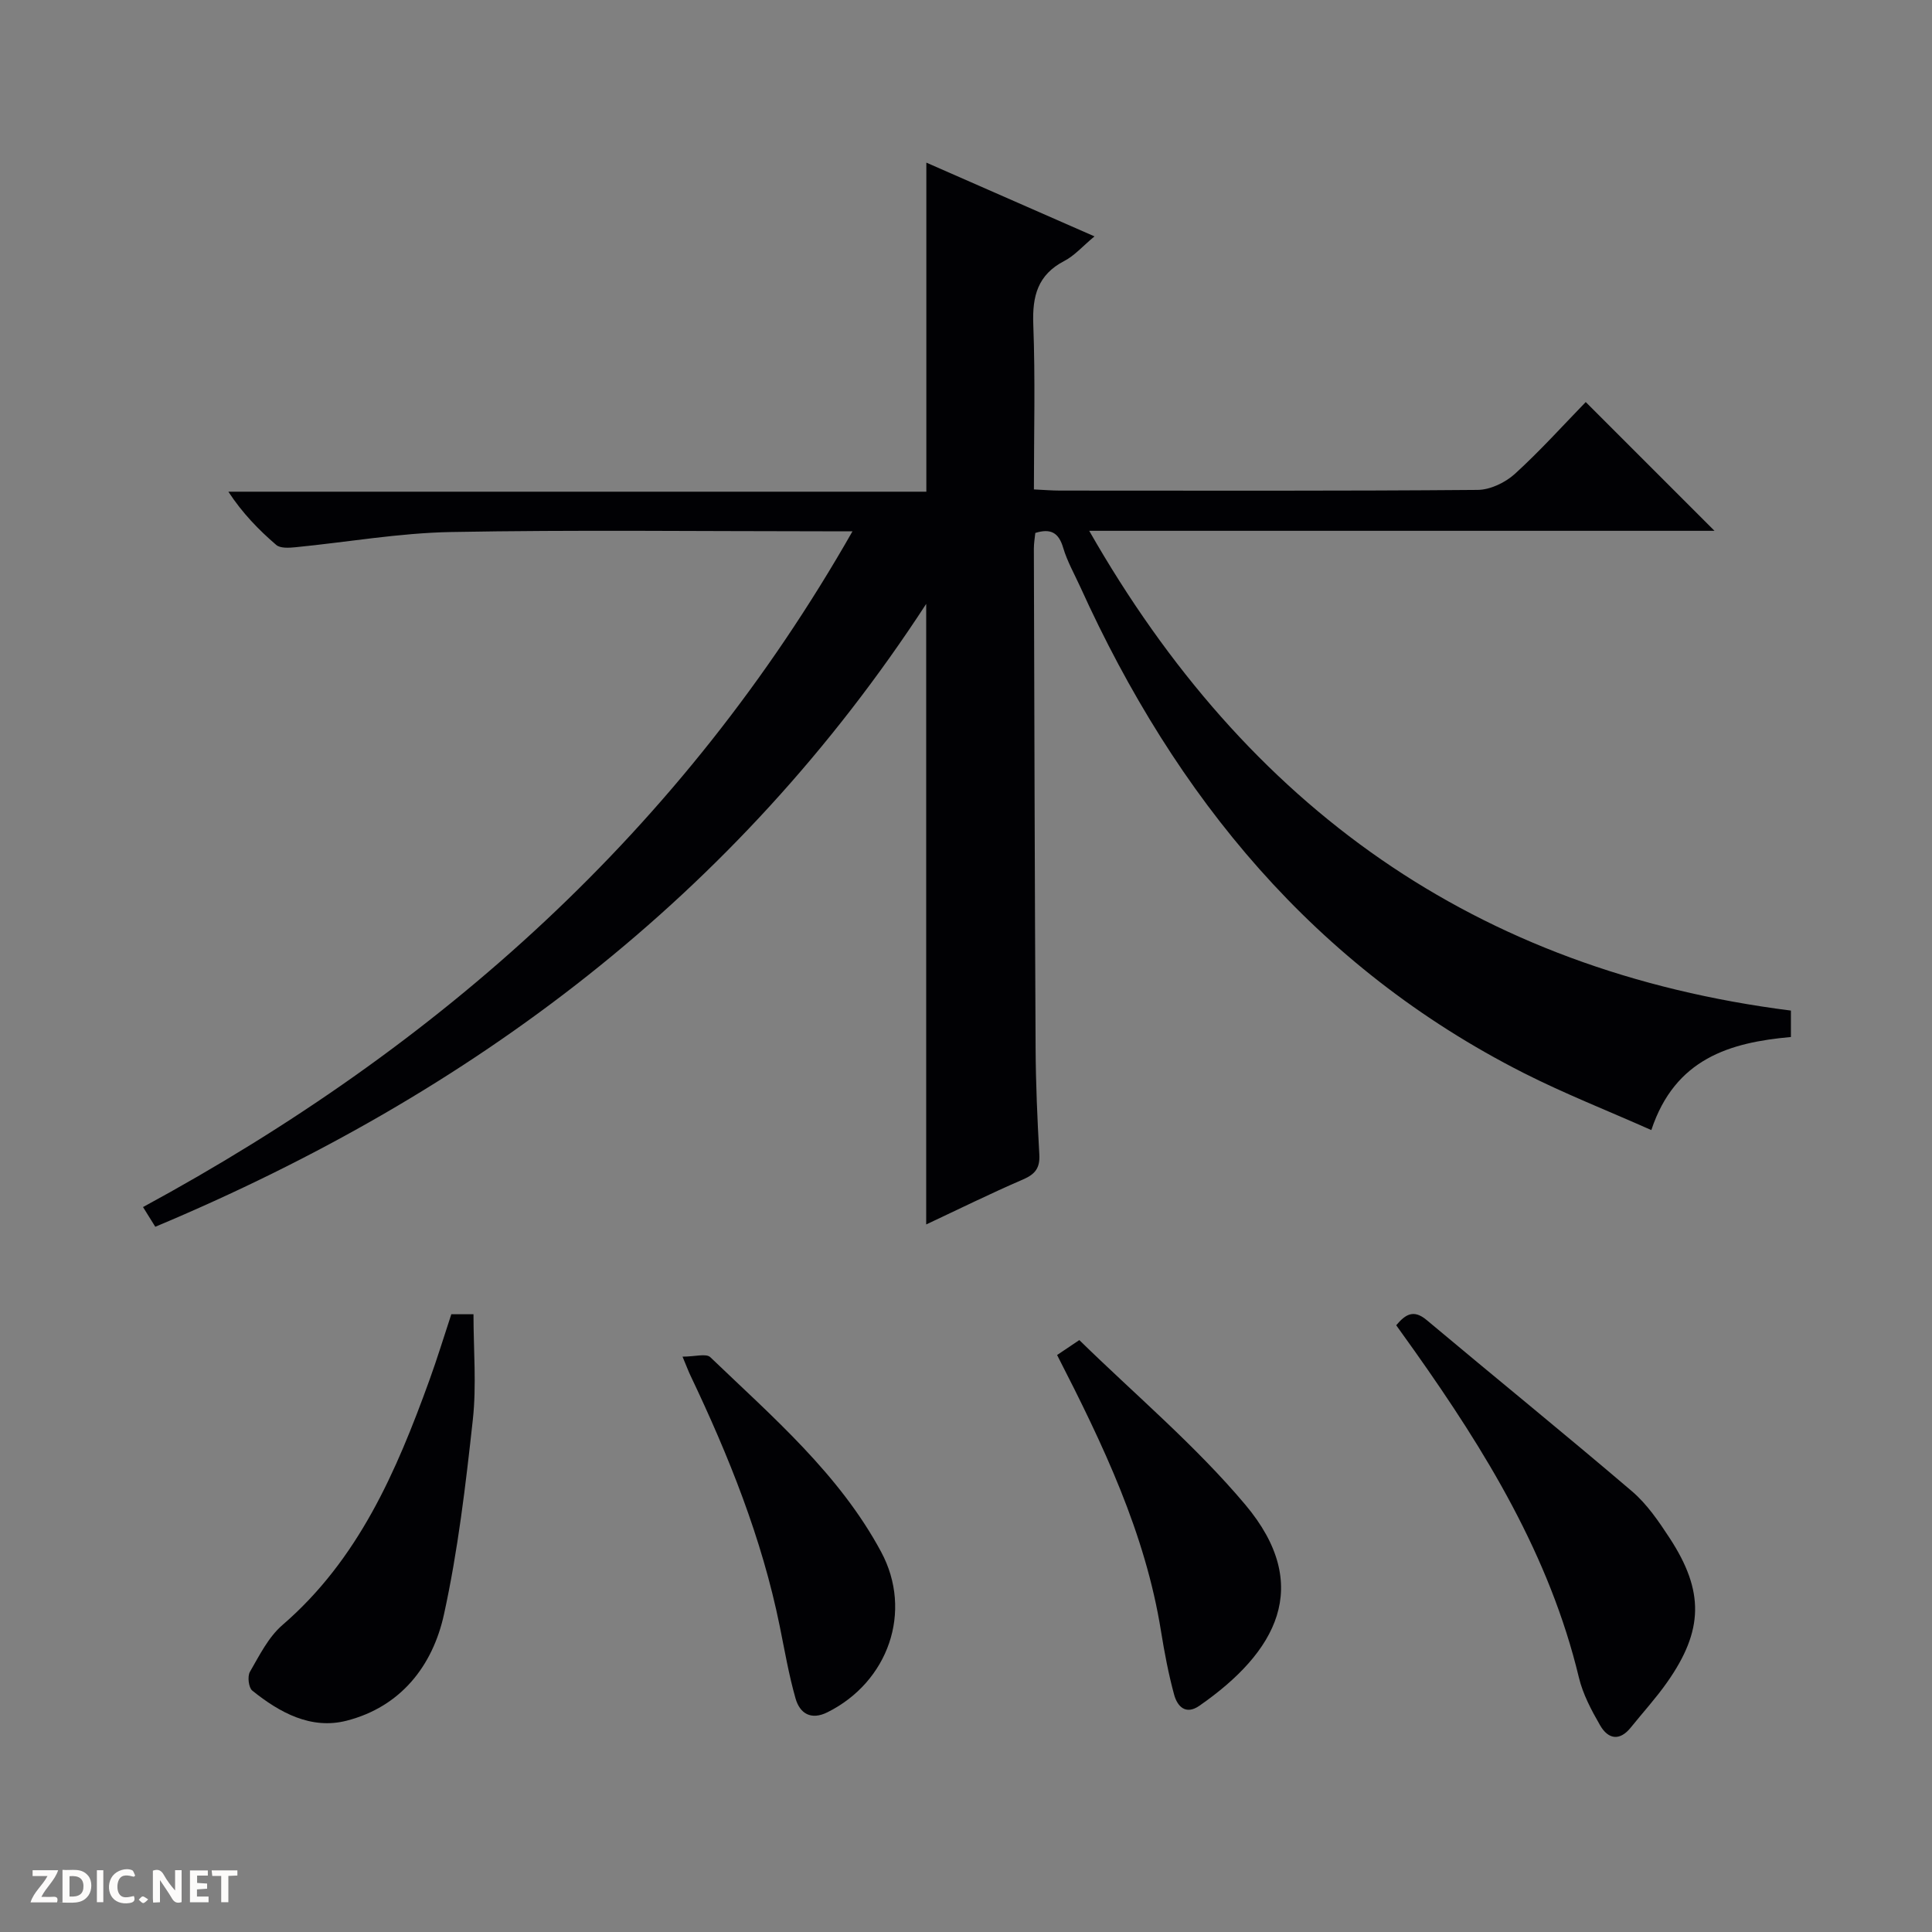 <svg enable-background="new 0 0 400 400" viewBox="0 0 400 400" xmlns="http://www.w3.org/2000/svg"><rect x="0" y="0" width="400" height="400" fill="#808080" stroke="none"/><g fill="#fcfbfa"><path d="m37.59 393.81c-.92.31-1.52.05-2-.78-.7-1.2-1.52-2.34-2.47-3.78v4.59c-.55.03-.95.05-1.41.07-.03-.37-.06-.64-.06-.91 0-1.91 0-3.81 0-5.7 1.13-.41 1.77-.03 2.29.91.62 1.11 1.38 2.14 2.31 3.19v-4.2h1.35v6.61z"/><path d="m12.94 393.88v-6.75c1.9.19 3.93-.54 5.37 1.29.8 1.01.78 2.88.03 3.97-1.37 1.97-3.4 1.51-6.4 1.49m2.45-1.22c2.04.12 2.92-.58 2.89-2.21-.03-1.51-.98-2.19-2.89-2z"/><path d="m11.81 393.87h-5.49c.68-2.18 2.47-3.48 3.51-5.45h-3.08v-1.21h5.29c-.71 2.13-2.44 3.48-3.47 5.51.86 0 1.63.04 2.39-.01.79-.05 1.14.21.85 1.16"/><path d="m39.33 393.86v-6.61h3.7v1.07h-2.22v1.52c.68.04 1.34.09 2.07.13v1.07c-.72.05-1.38.09-2.1.14v1.48h2.4v1.19h-3.85z"/><path d="m27.71 388.56c-1.15-.3-2.46-.61-3.1.64-.37.73-.41 1.93-.06 2.67.63 1.35 1.99.93 3.17.68.35.94-.01 1.32-.93 1.46-1.62.25-3.05-.27-3.76-1.48-.73-1.24-.6-3.03.31-4.17.88-1.11 2.71-1.7 4-1.16.32.13.44.74.65 1.12-.1.08-.19.16-.28.24"/><path d="m49.15 387.24v1.07c-.59.02-1.17.05-1.87.08v5.44h-1.48v-5.44h-1.85c-.05-.4-.08-.73-.13-1.15z"/><path d="m20.06 387.21h1.33v6.62h-1.33z"/><path d="m30.68 393.25c-.39.38-.8.79-1.05.76-.32-.05-.6-.45-.9-.7.26-.24.51-.64.8-.67.29-.04.62.3 1.15.61"/></g><path d="m32.15 253.99c-.8-1.28-1.55-2.48-2.54-4.08 61.48-33.33 111.7-78.09 146.89-139.91-2.64 0-4.4 0-6.16 0-25.66 0-51.33-.32-76.99.15-10.74.2-21.45 2.1-32.18 3.15-1.33.13-3.13.25-3.98-.48-3.62-3.11-6.97-6.54-9.91-11.02h144.51c0-23 0-45.34 0-68.13 11.32 4.97 22.79 10 34.81 15.27-2.46 2.05-4.13 3.99-6.25 5.09-5.5 2.86-6.64 7.26-6.42 13.11.43 11.27.13 22.56.13 34.19 2.13.1 3.76.24 5.39.24 28.83.01 57.66.1 86.49-.14 2.6-.02 5.71-1.52 7.69-3.31 5.28-4.81 10.08-10.15 14.68-14.88 9.12 9.12 17.87 17.87 26.66 26.66-42.51 0-85.5 0-129.46 0 32.66 57.25 80.04 91.05 145.28 99.33v5.47c-12.61 1.13-23.99 4.45-28.9 19.27-9.08-4.04-18-7.54-26.51-11.86-43.2-21.93-71.99-57.09-91.68-100.51-1.24-2.73-2.75-5.37-3.59-8.22-.92-3.1-2.57-4.03-5.76-3.04-.1 1-.3 2.12-.3 3.24.1 34.49.18 68.98.36 103.48.04 7.31.36 14.63.77 21.94.16 2.76-.8 4.08-3.34 5.18-6.82 2.94-13.49 6.24-20.08 9.33 0-42.77 0-85.13 0-128.48-39.36 60.46-93.9 101.42-159.61 128.96z" fill="#010104"/><path d="m289.07 274.38c1.88-2.22 3.57-3.37 6.29-1.09 14.14 11.86 28.48 23.48 42.52 35.46 3.1 2.64 5.53 6.22 7.79 9.67 7.22 11.04 7.04 19.16-.53 29.91-2.29 3.26-5 6.22-7.5 9.33-2.35 2.92-4.72 2.38-6.35-.44-1.8-3.12-3.57-6.45-4.4-9.92-6.06-25.25-19.31-46.82-34.06-67.66-1.24-1.75-2.5-3.49-3.76-5.26z" fill="#010104"/><path d="m93.44 272.1h4.59c0 7.41.65 14.72-.14 21.87-1.48 13.49-3.07 27.04-5.97 40.27-2.34 10.68-8.96 19.14-20.15 22.01-7.36 1.89-13.87-1.66-19.54-6.23-.76-.61-1.03-2.95-.49-3.88 1.97-3.4 3.83-7.19 6.73-9.69 15.75-13.59 23.59-31.8 30.42-50.66 1.63-4.49 3.02-9.06 4.55-13.69z" fill="#010104"/><path d="m218.86 280.54c1.4-.94 2.6-1.74 4.6-3.09 11.55 11.3 24.02 21.78 34.35 34.06 14.15 16.82 6.44 30.58-9.49 41.65-2.84 1.97-4.56.14-5.23-2.3-1.17-4.3-2-8.7-2.71-13.1-3.25-20.33-11.97-38.6-21.52-57.22z" fill="#010104"/><path d="m141.31 280.88c2.58 0 4.9-.71 5.75.11 12.94 12.42 26.71 24.2 35.37 40.31 6.63 12.33 1.5 26.92-11.12 33.21-3.39 1.69-5.71.26-6.6-2.86-1.4-4.91-2.26-9.98-3.28-14.99-3.69-18.19-10.56-35.24-18.5-51.92-.36-.74-.64-1.52-1.62-3.86z" fill="#010104"/></svg>